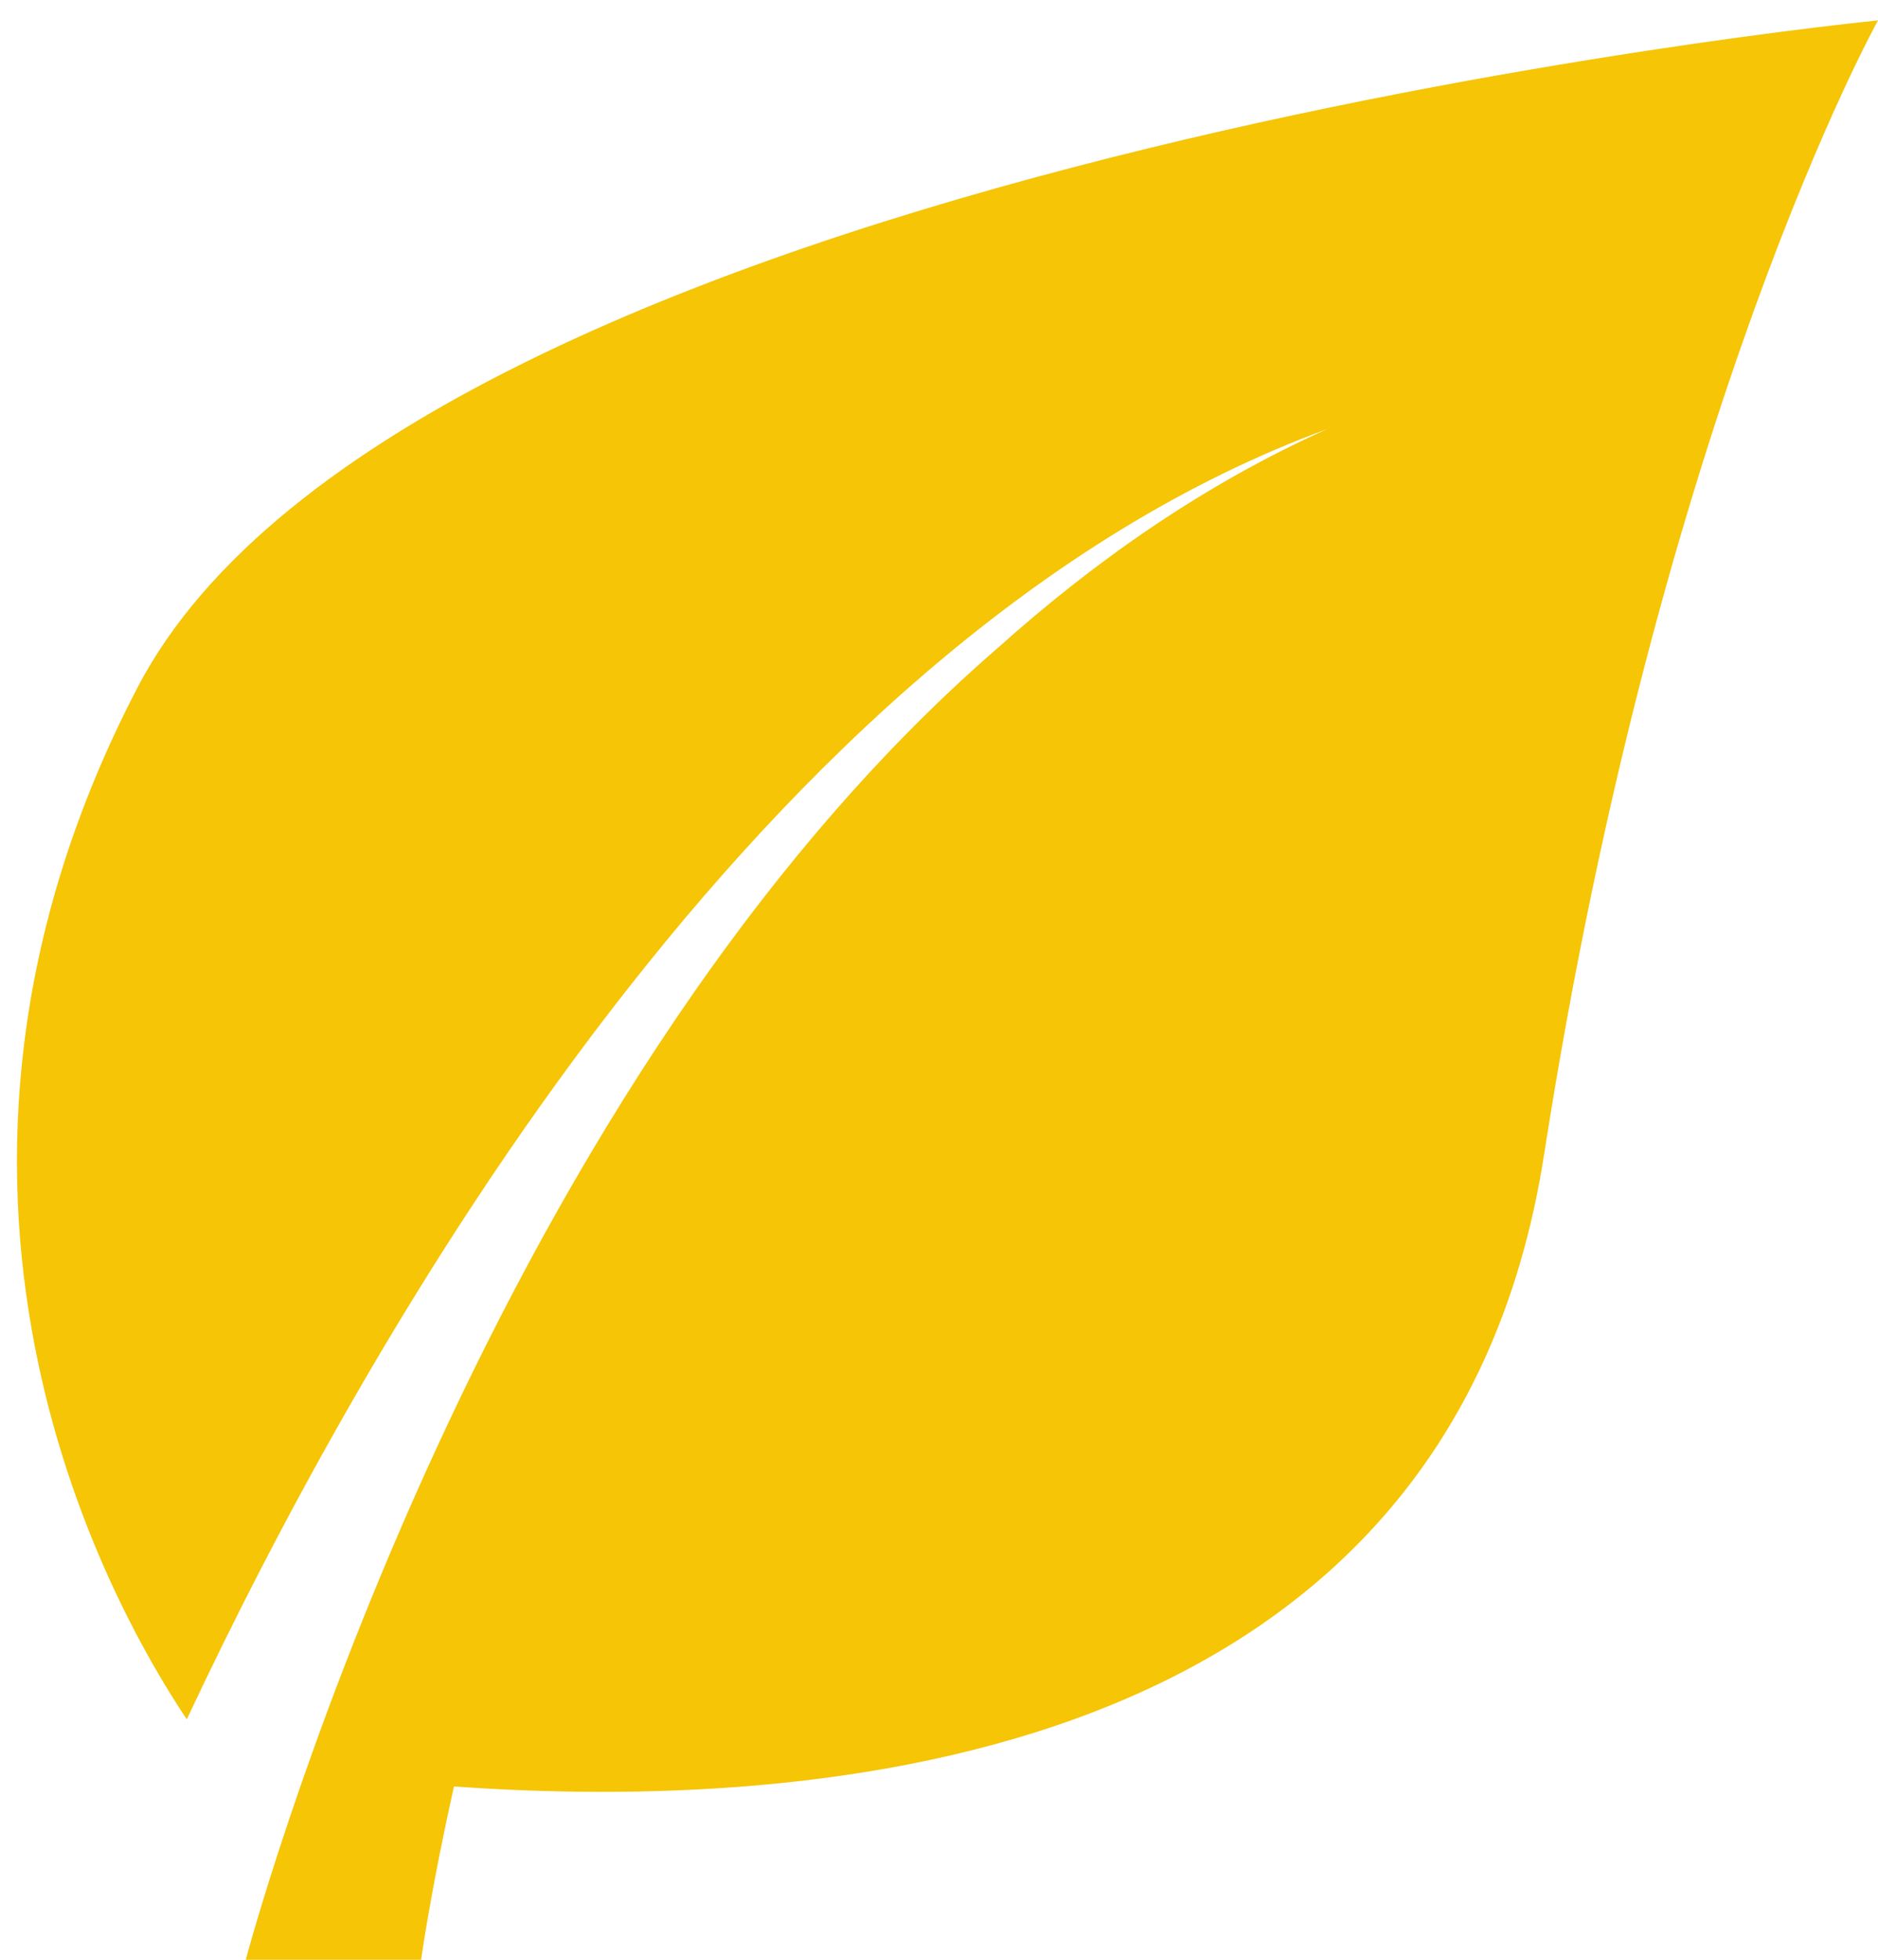 <svg xmlns="http://www.w3.org/2000/svg" viewBox="0 0 92 96" width="92" height="96">
	<style>
		tspan { white-space:pre }
		.shp0 { fill: #f5c506 } 
	</style>
	<g id="icon_area">
		<path id="Shape 3" class="shp0" d="M75.64 56.57C70.95 86.68 39.71 88.76 22.24 87.51C21.08 92.69 20.63 96 20.63 96L12.04 96C12.04 96 23.11 54.03 48.89 31.73C53.69 27.43 59.02 23.71 65.01 21.02C37.19 31.22 17.79 65.82 9.15 84.22C5.23 78.36 -5.99 58.13 6.73 33.69C20.06 8.06 92 1 92 1C92 1 81.31 20.18 75.64 56.57Z" />
	</g>
</svg>